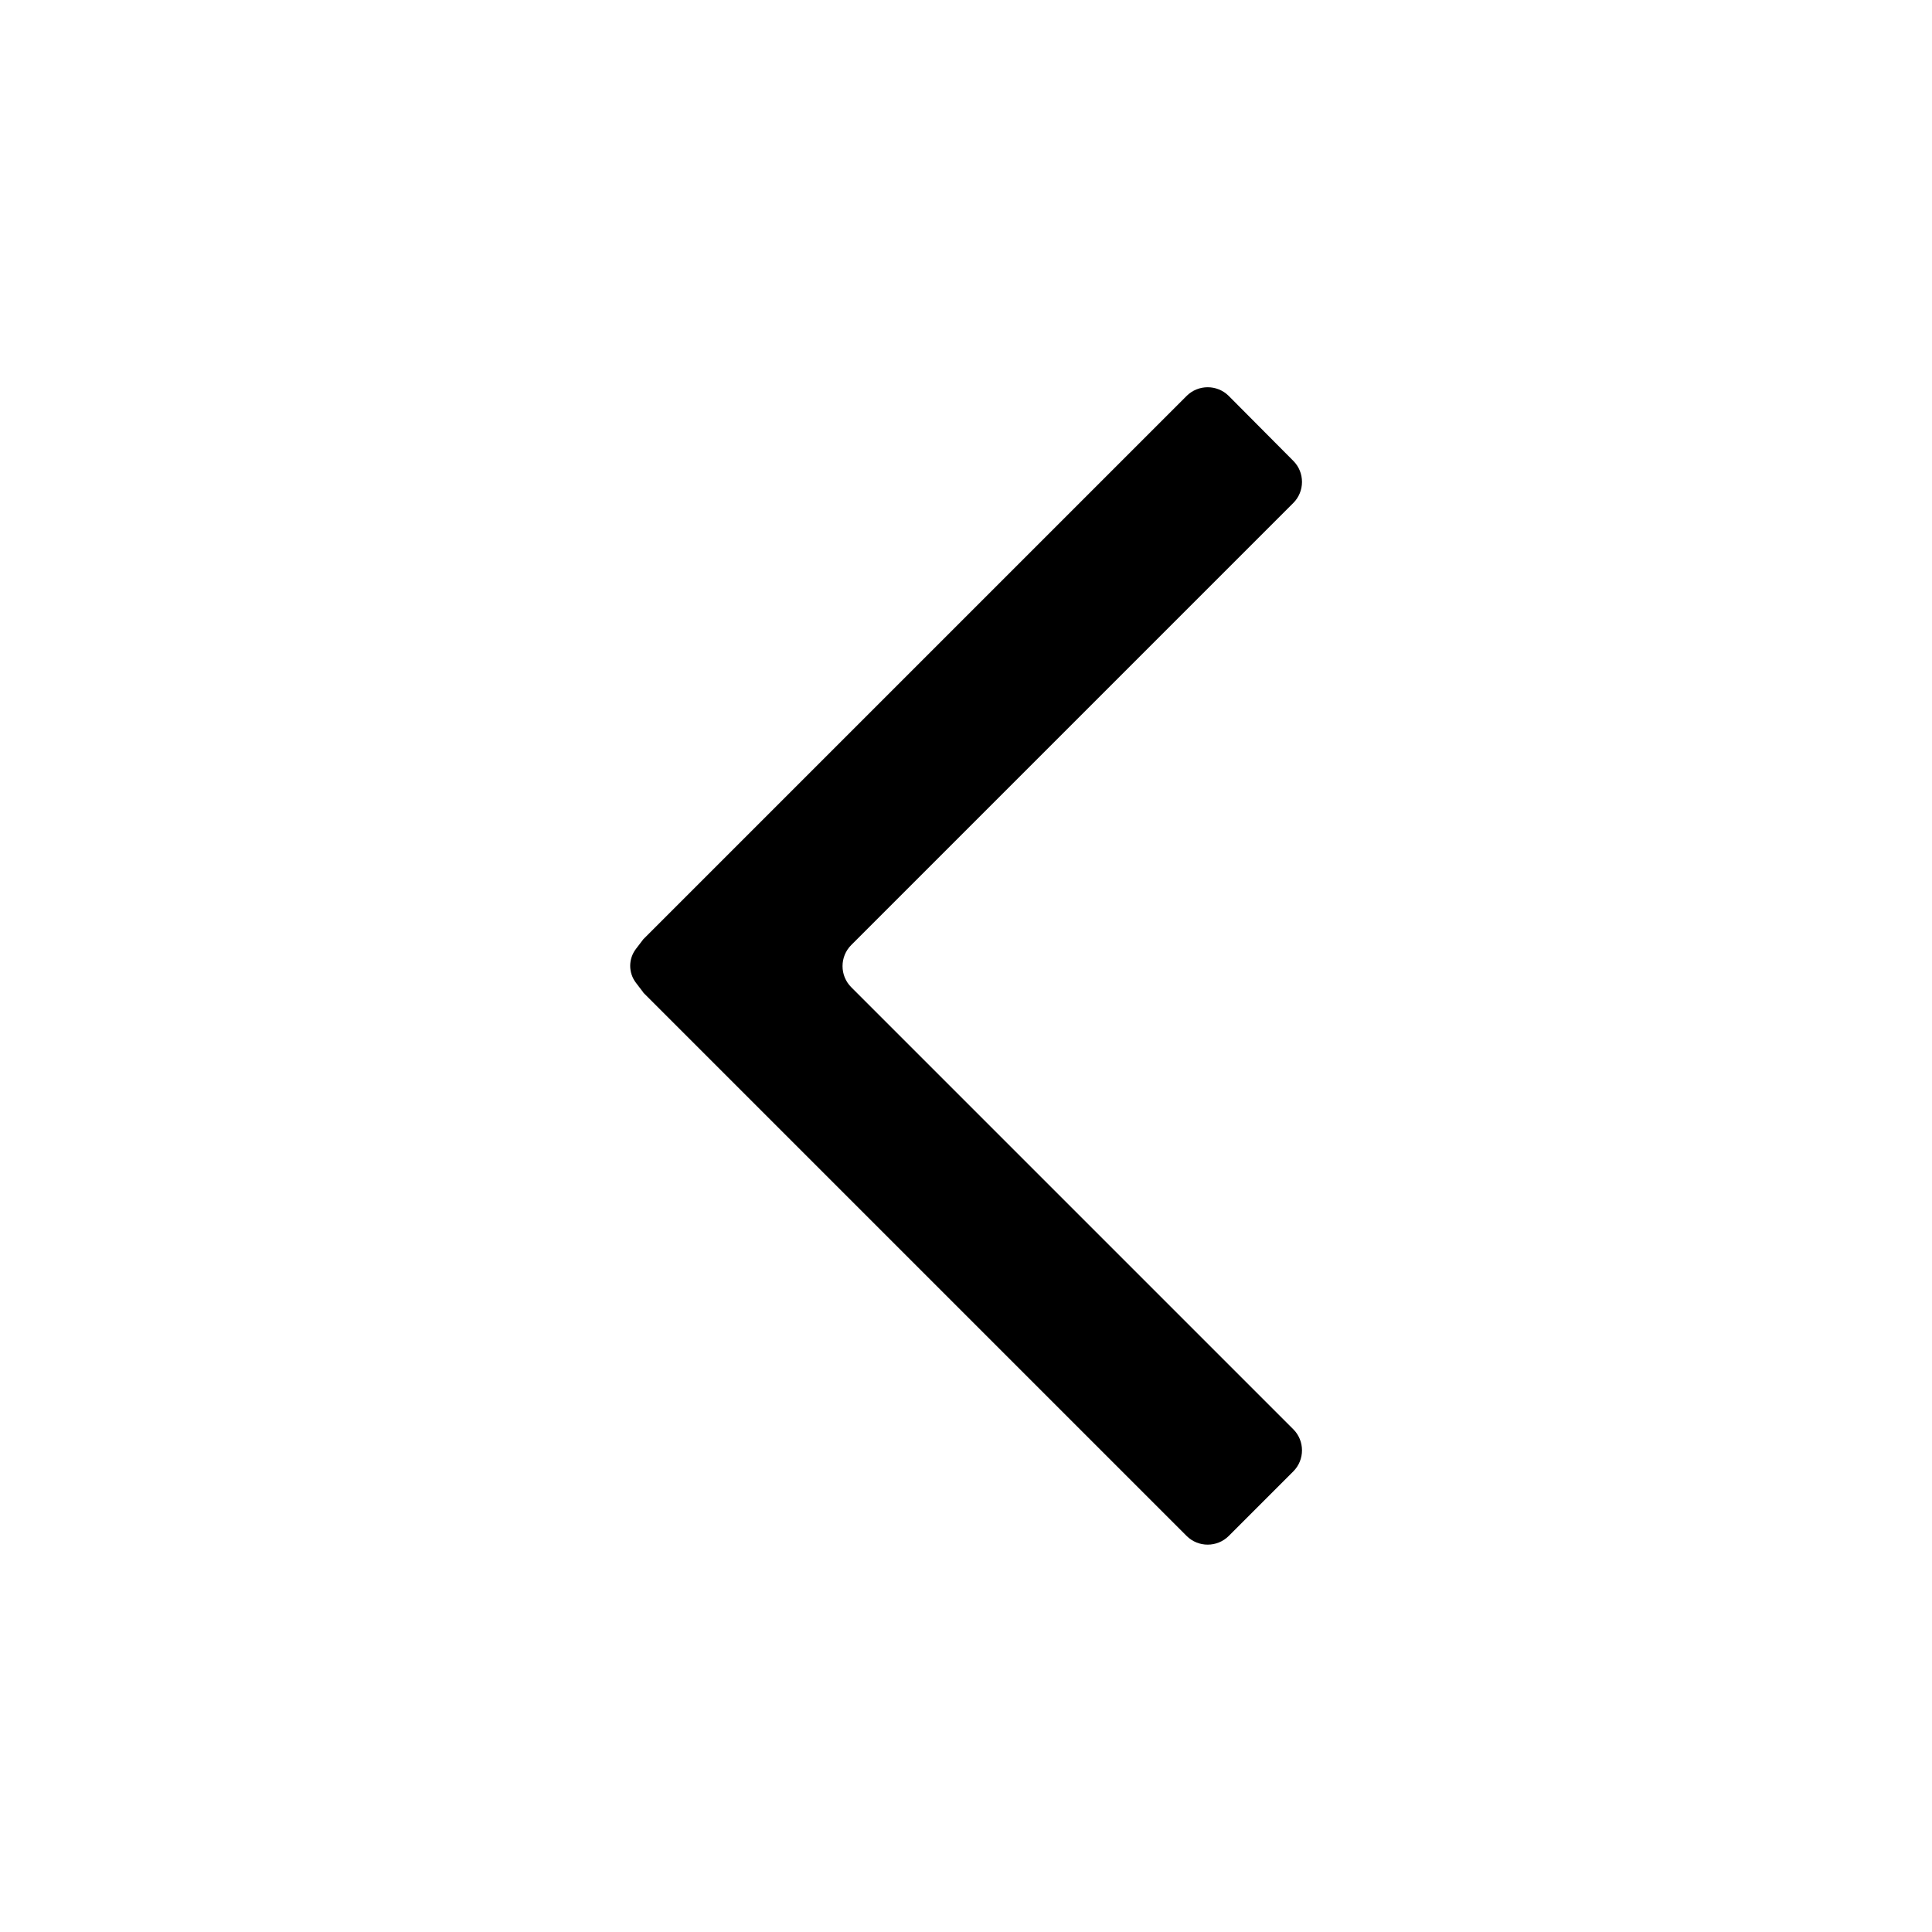 <!-- Generated by IcoMoon.io -->
<svg version="1.1" xmlns="http://www.w3.org/2000/svg" width="32" height="32" viewBox="0 0 32 32">
<title>fa-angle-left</title>
<path d="M10.656 16.442l8.998 8.998c0.192 0.192 0.506 0.192 0.698 0l1.069-1.069c0.192-0.192 0.192-0.506 0-0.698l-7.322-7.322c-0.192-0.192-0.192-0.506 0-0.698l7.322-7.322c0.192-0.192 0.192-0.506 0-0.698l-1.069-1.075c-0.192-0.192-0.506-0.192-0.698 0l-8.998 8.998-0.122 0.16c-0.128 0.166-0.128 0.397 0 0.563l0.122 0.16z"></path>
</svg>
